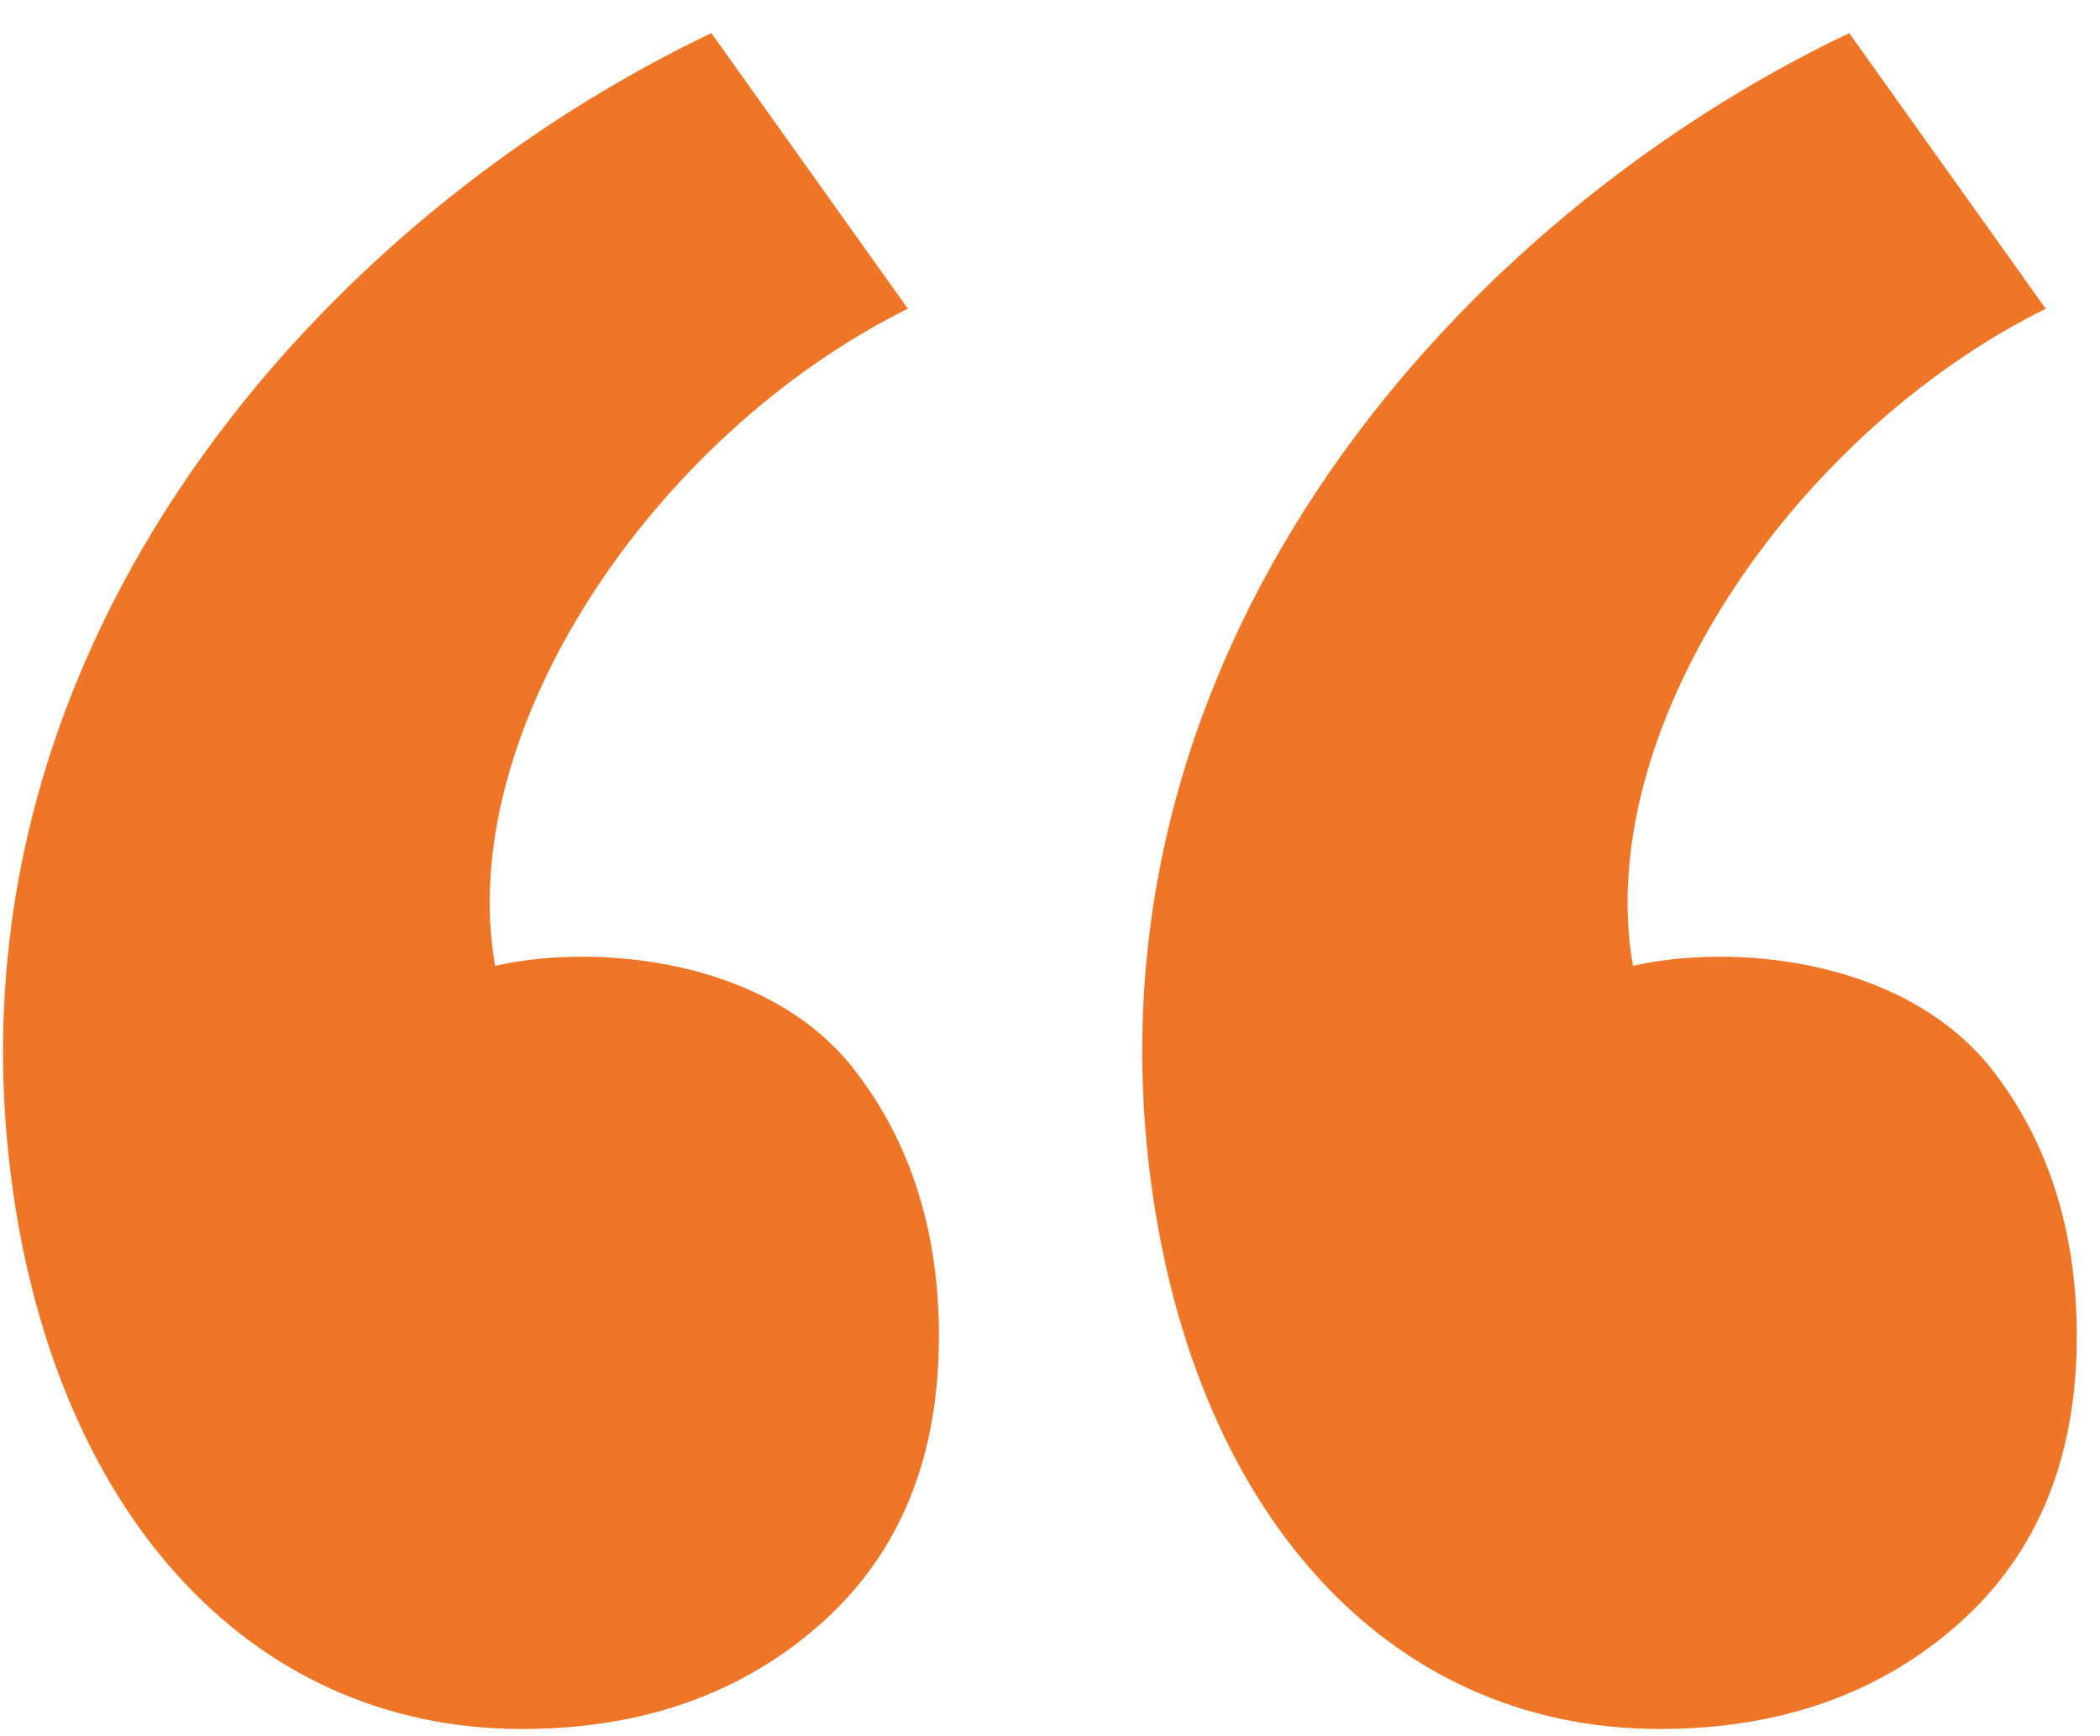 <svg xmlns="http://www.w3.org/2000/svg" width="52" height="43" viewBox="0 0 52 43" fill="none"><path d="M23.25 33.09C23.25 30.5 22.55 28.26 21.115 26.44C18.945 23.71 14.71 23.36 12.26 23.92C11.245 18.145 16.145 10.795 22.48 7.645L17.615 0.82C8.06 5.37 -1.355 15.8 0.255 28.995C1.27 37.325 6.1 42.82 12.925 42.82C15.9 42.82 18.385 41.945 20.345 40.195C22.305 38.445 23.25 36.065 23.25 33.09ZM51.425 33.09C51.425 30.5 50.725 28.26 49.29 26.44C47.085 23.71 42.885 23.36 40.435 23.92C39.42 18.145 44.32 10.795 50.655 7.645L45.79 0.82C36.235 5.37 26.855 15.8 28.465 28.995C29.48 37.325 34.275 42.82 41.1 42.82C44.075 42.82 46.56 41.945 48.52 40.195C50.48 38.445 51.425 36.065 51.425 33.09Z" fill="#F07627"></path></svg>